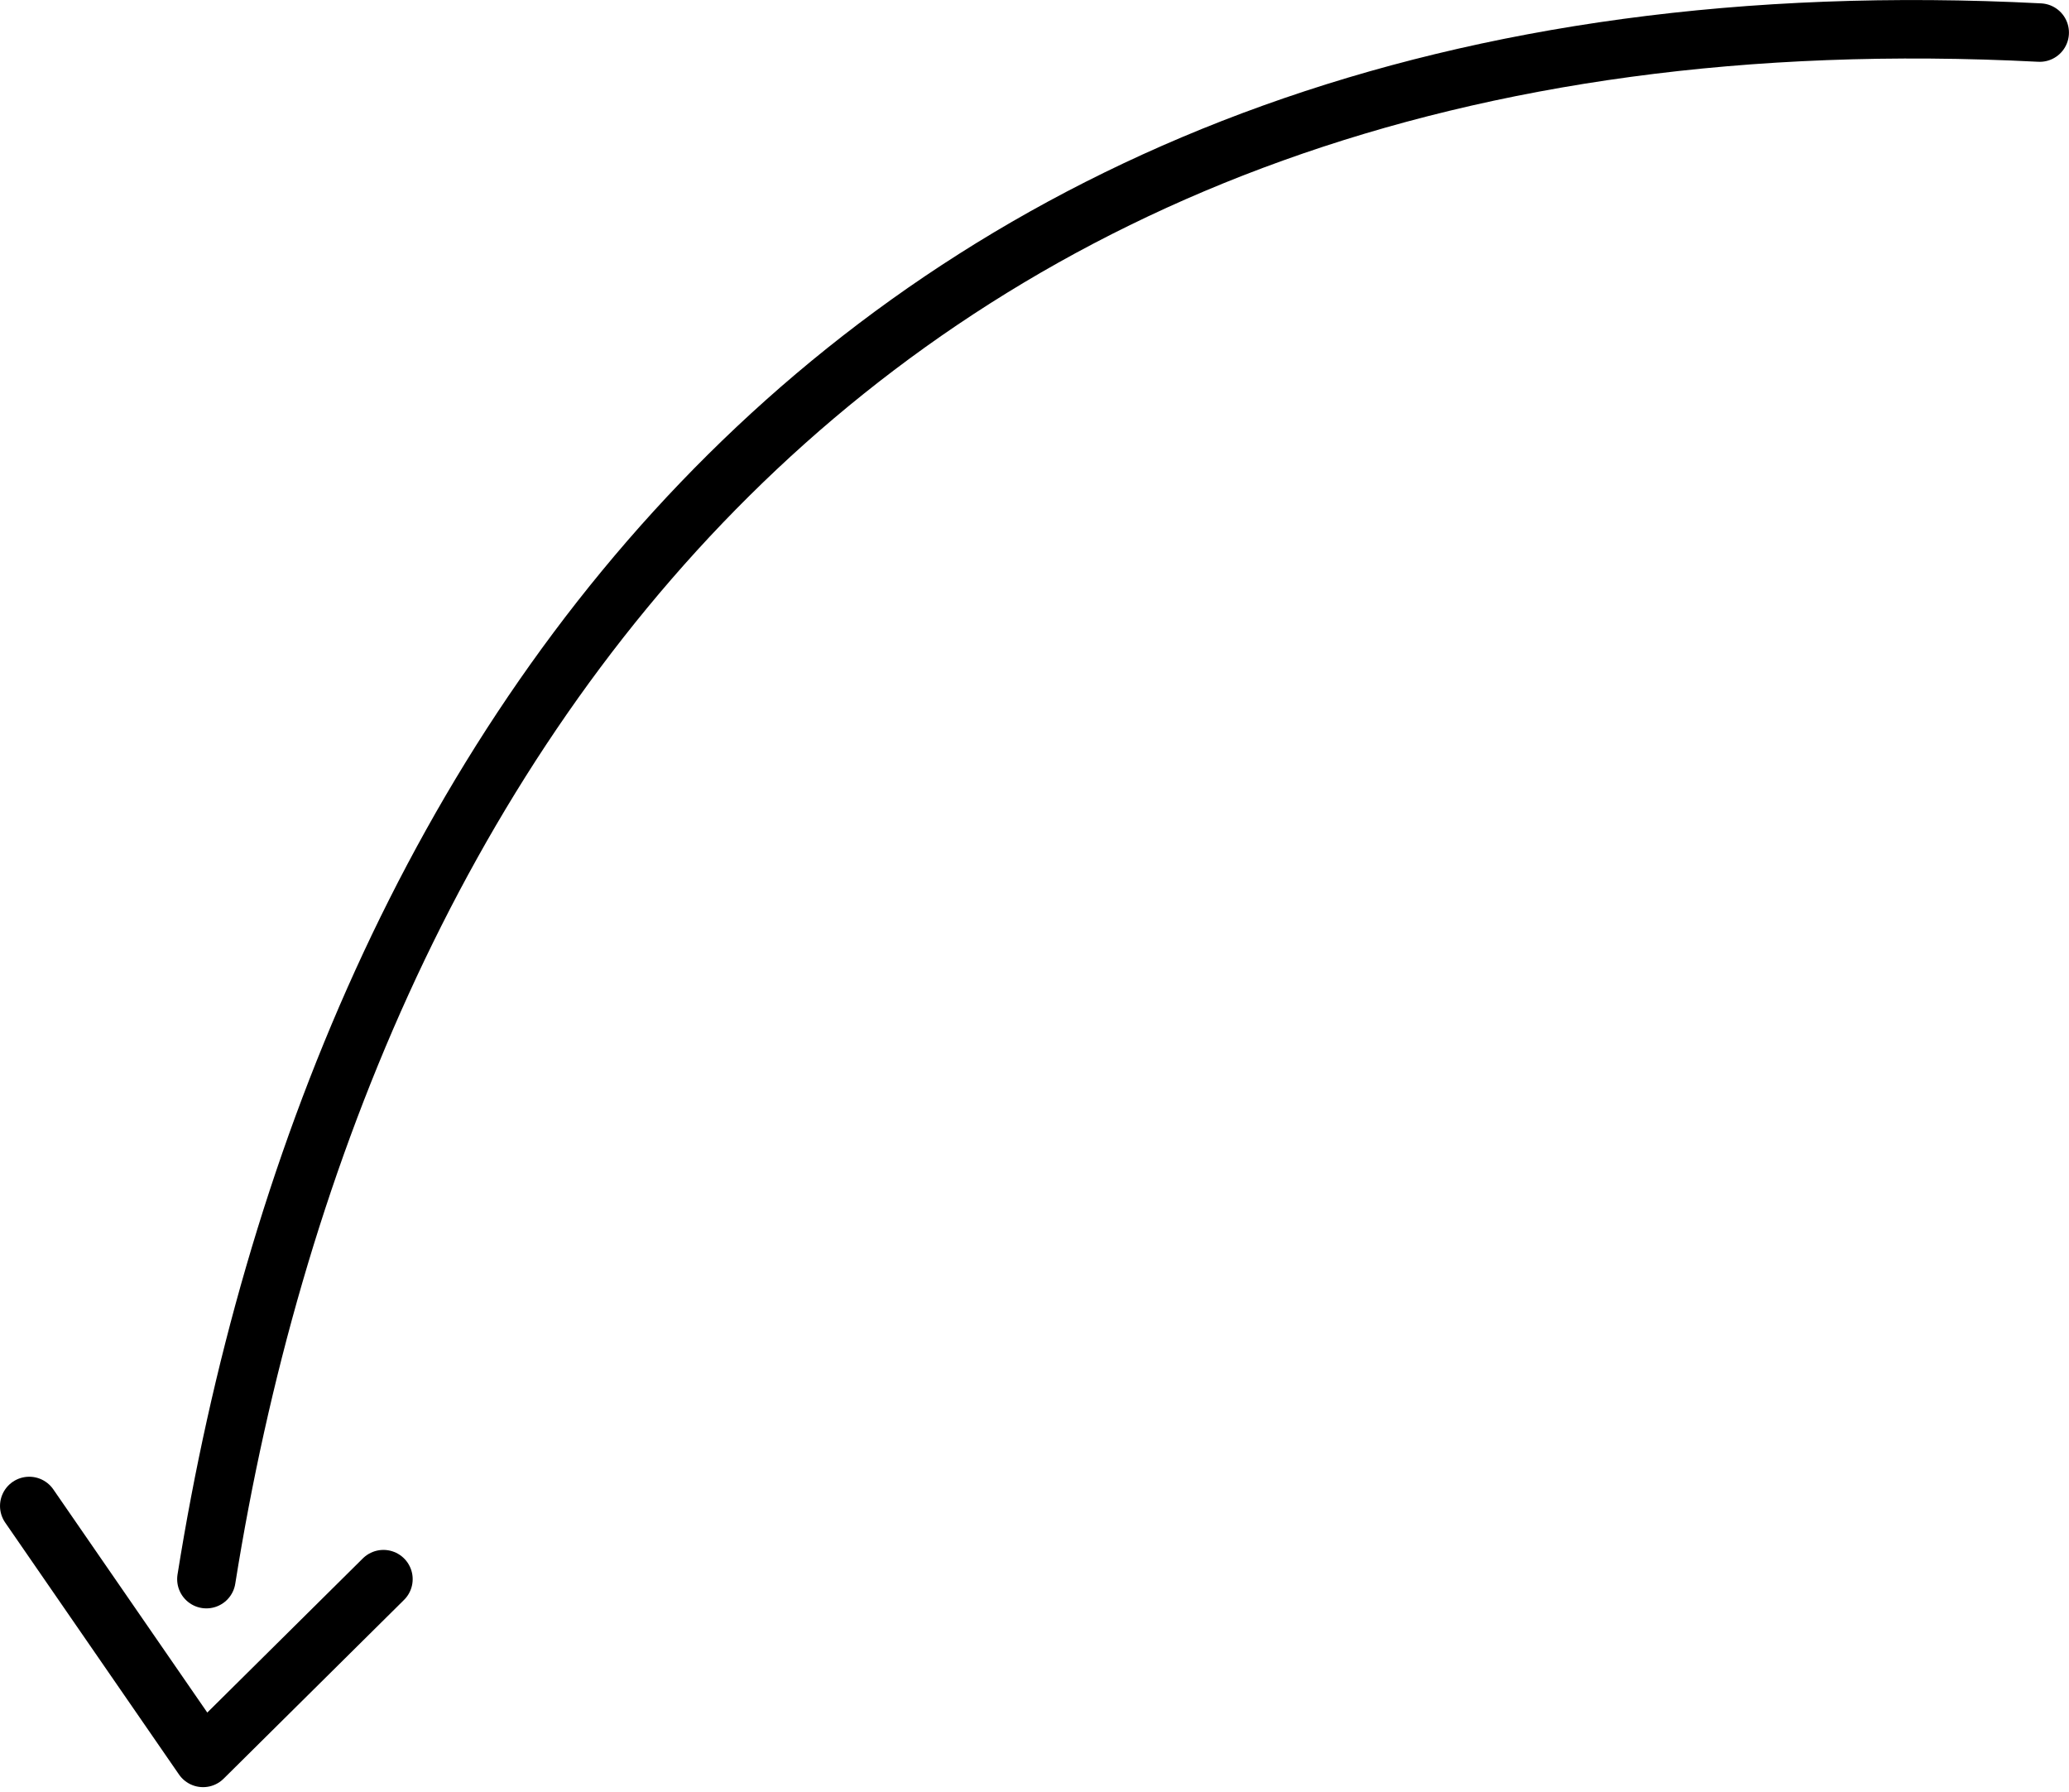 <svg width="97" height="84" viewBox="0 0 97 84" fill="none" xmlns="http://www.w3.org/2000/svg">
<path d="M95.627 1.527C40.197 -1.318 15.826 35.508 9.676 74.024" stroke="black" stroke-width="2.741" stroke-miterlimit="10" stroke-linecap="round" stroke-linejoin="round"/>
<path d="M17.977 74.024L9.52 82.404L1.371 70.594" stroke="black" stroke-width="2.741" stroke-miterlimit="10" stroke-linecap="round" stroke-linejoin="round"/>
</svg>
